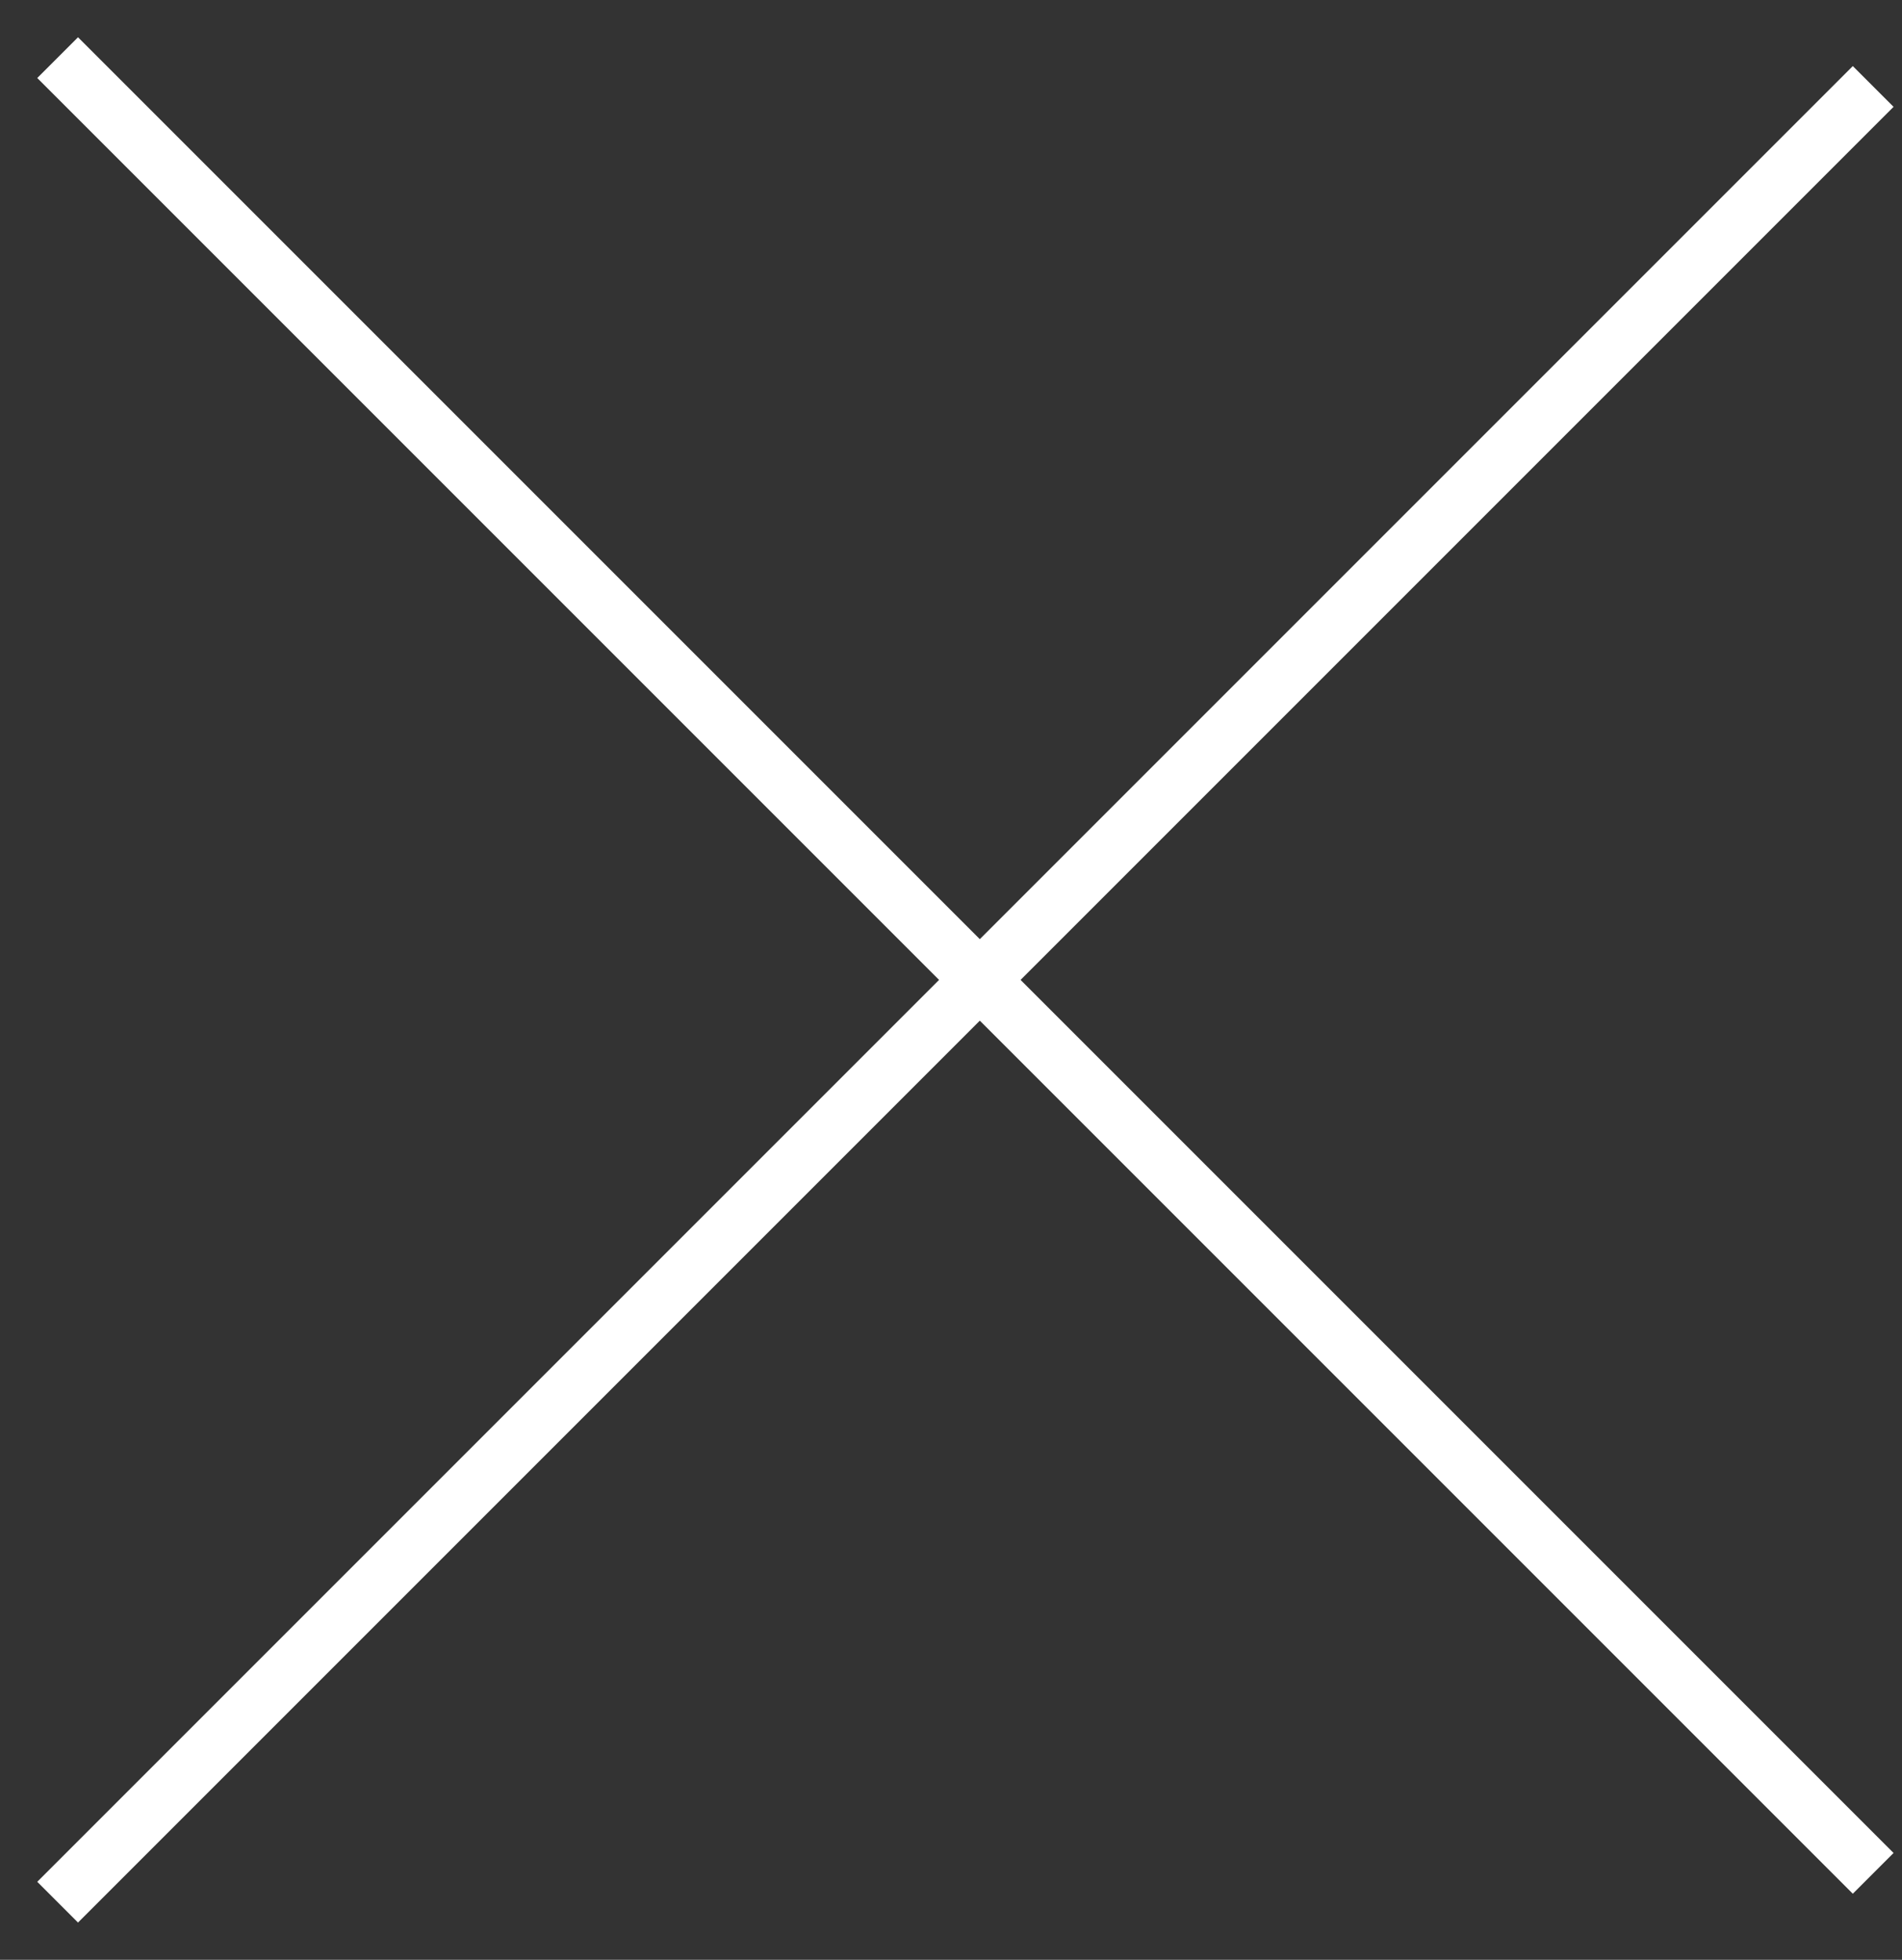 <svg width="33" height="34" viewBox="0 0 33 34" fill="none" xmlns="http://www.w3.org/2000/svg">
<rect x="0" y="0" width="33" height="34" fill="#333333" stroke="none"/>
<path d="M1 1L32.5 32.5" stroke="white"/>
<path d="M1 33L32.5 1.5" stroke="white"/>
</svg>
